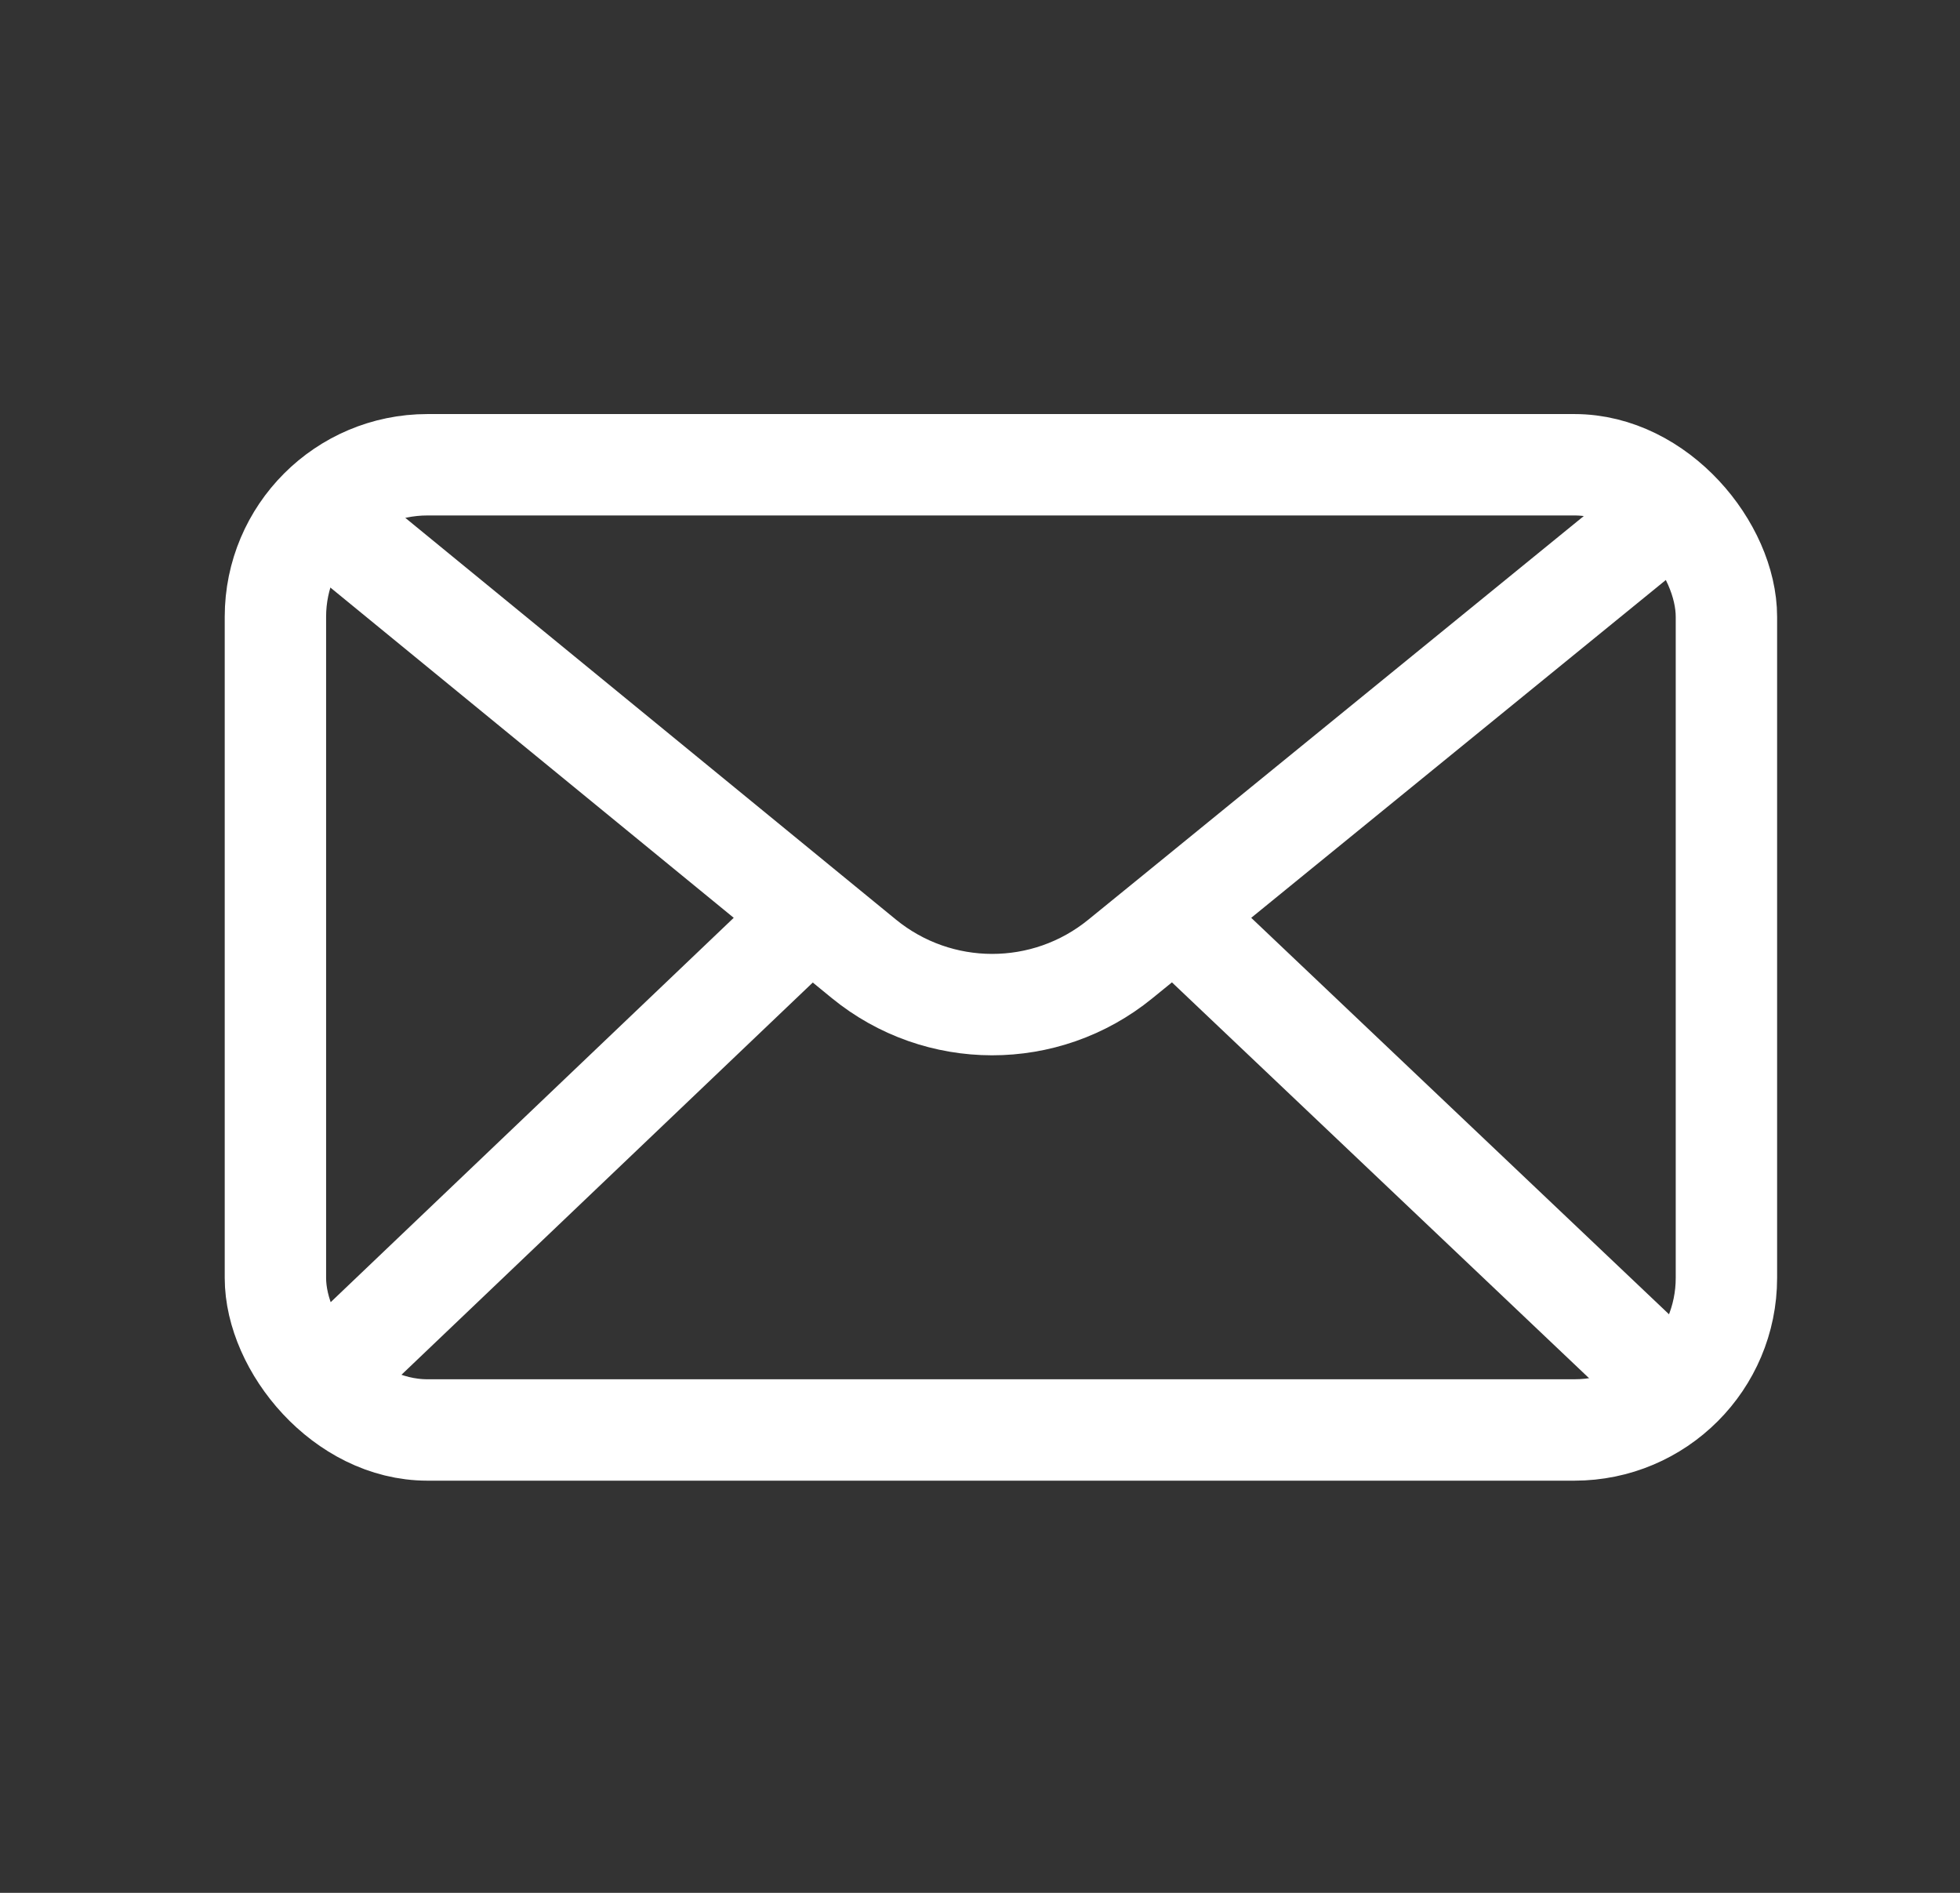 <svg width="29" height="28" viewBox="0 0 29 28" fill="none" xmlns="http://www.w3.org/2000/svg">
<rect x="0" y="0" width="29" height="28" fill="#333333" stroke="none"/>
<path d="M5.075 7.875L11.988 13.534M24.325 7.875L17.378 13.534M5.075 20.125L11.988 13.534M11.988 13.534L12.781 14.183C13.884 15.085 15.47 15.087 16.575 14.187L17.378 13.534M24.325 20.125L17.378 13.534" stroke="white" stroke-width="1.5" stroke-linecap="round" stroke-linejoin="round"/>
<rect x="4.075" y="6.875" width="21.469" height="14.278" rx="2.25" stroke="white" stroke-width="1.5"/>
</svg>
